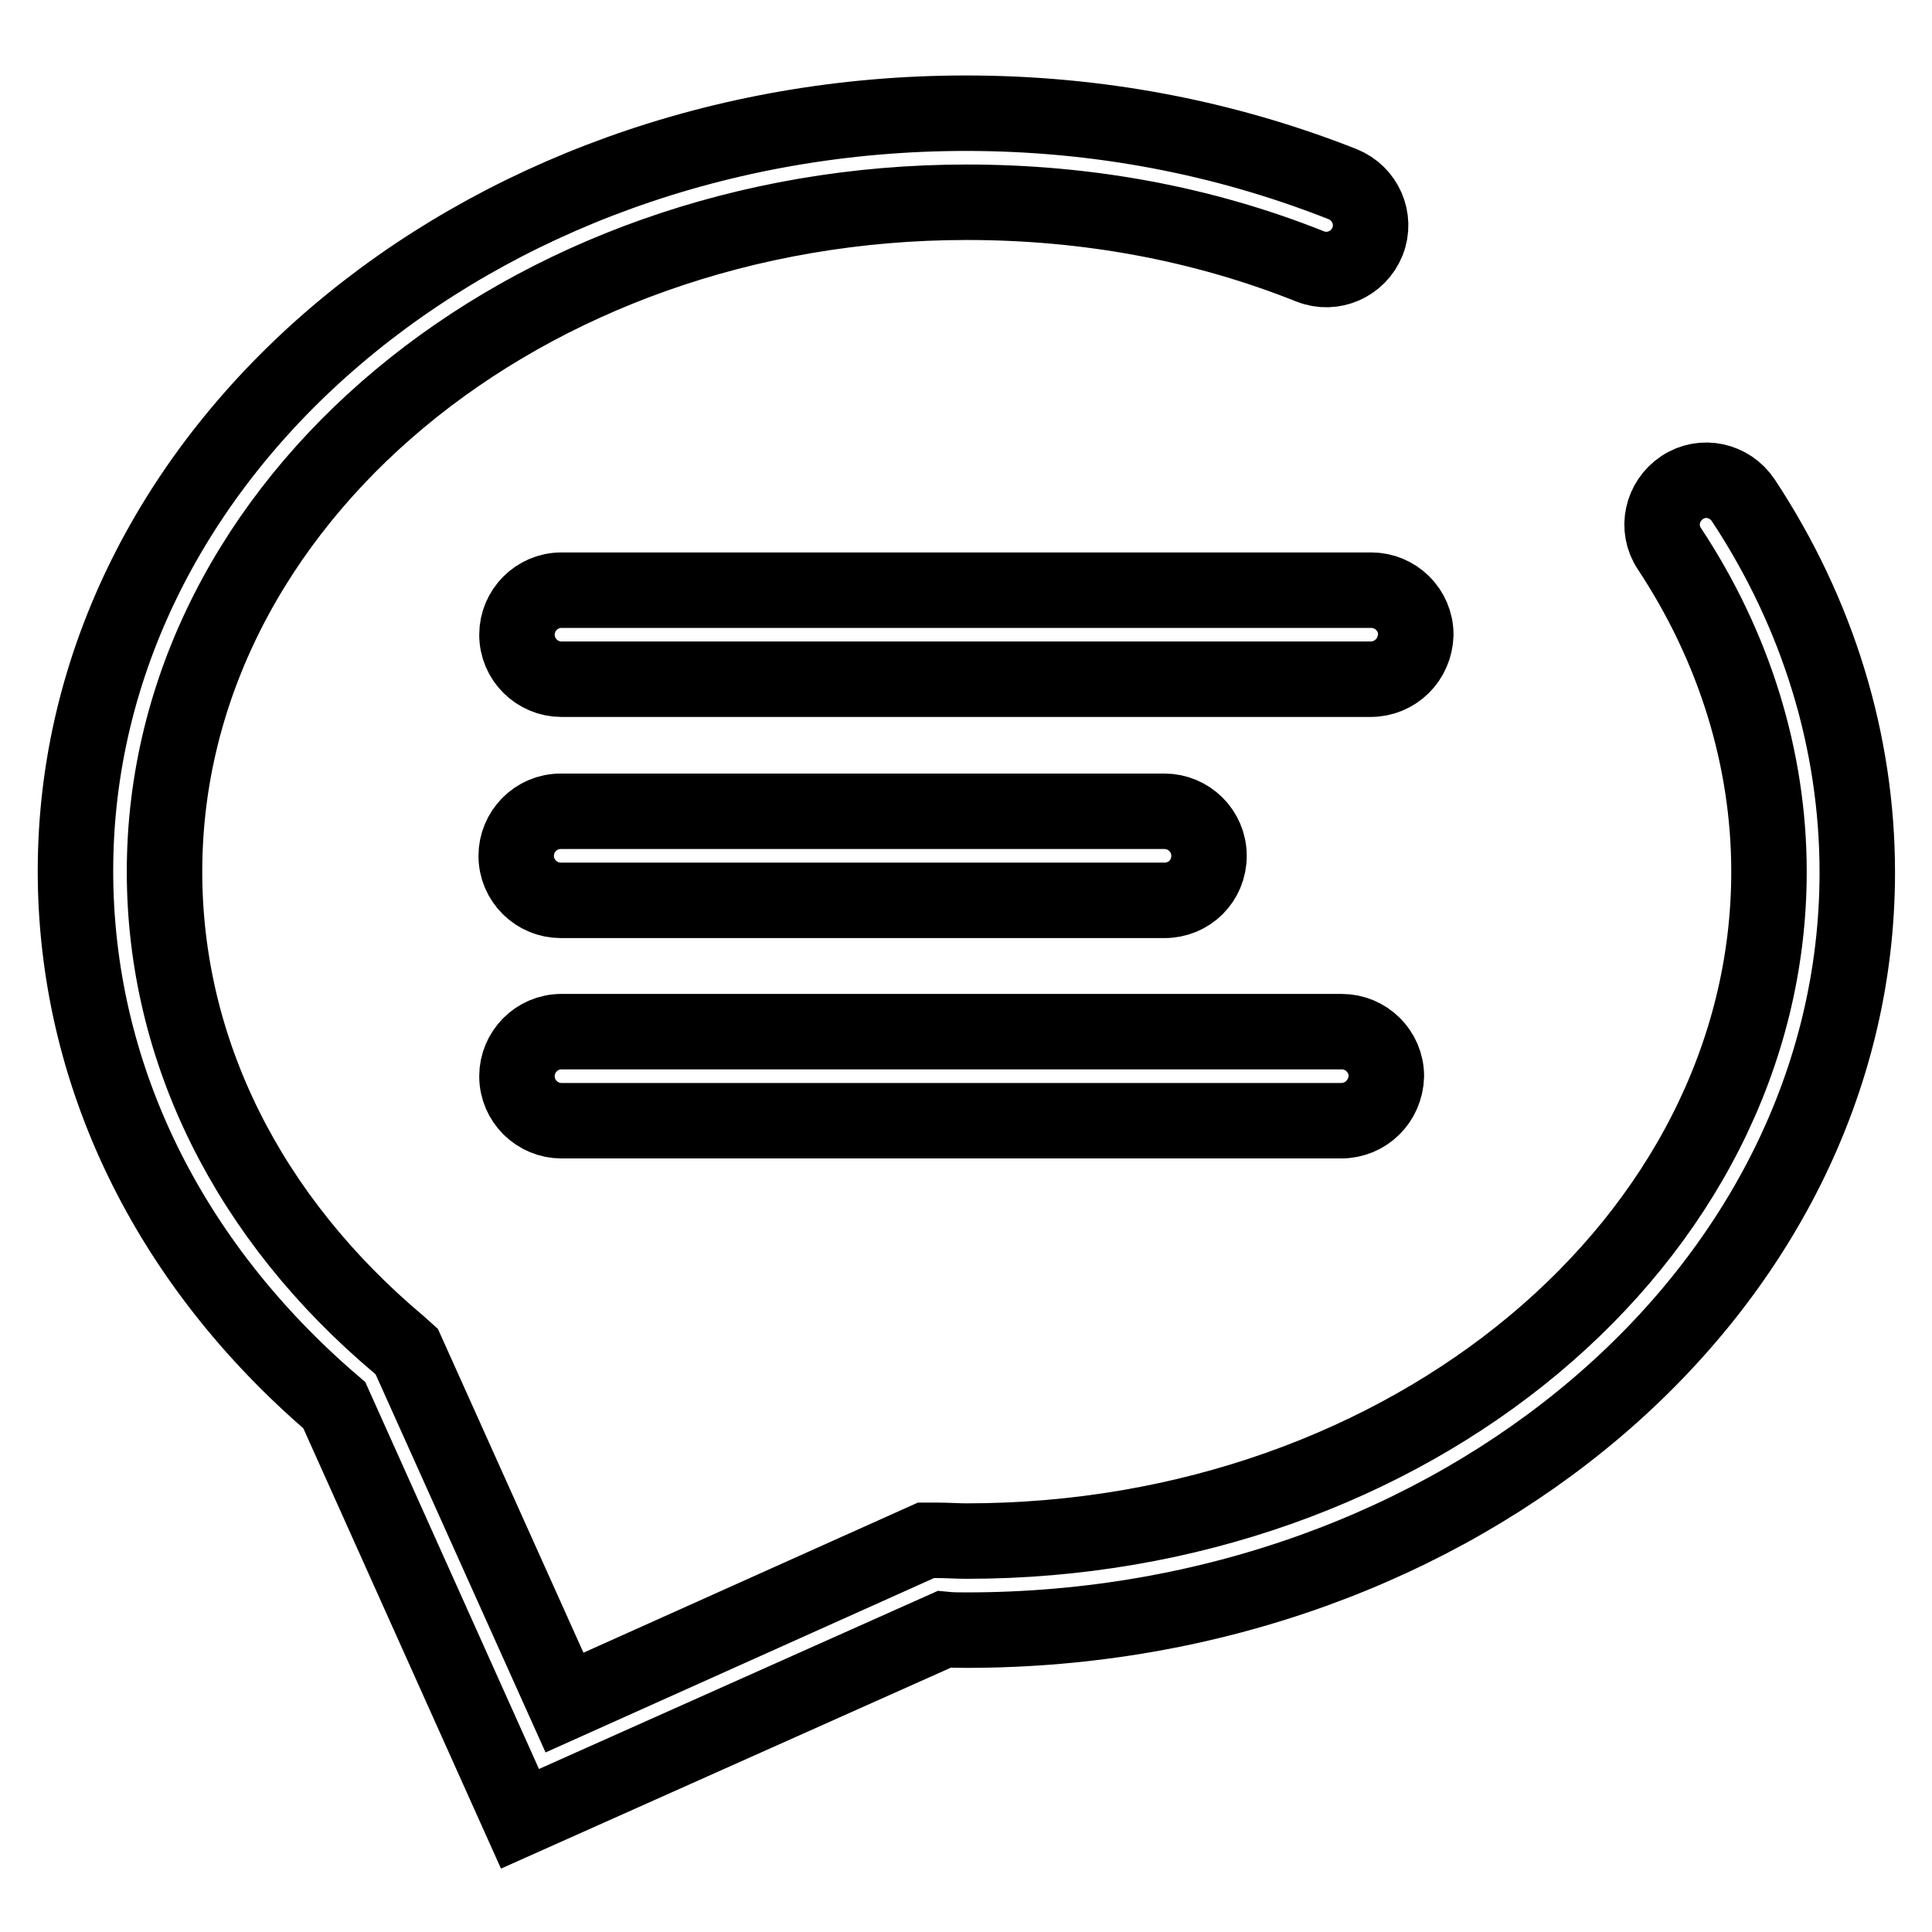 <?xml version="1.0" encoding="utf-8"?>
<!-- Svg Vector Icons : http://www.onlinewebfonts.com/icon -->
<!DOCTYPE svg PUBLIC "-//W3C//DTD SVG 1.1//EN" "http://www.w3.org/Graphics/SVG/1.1/DTD/svg11.dtd">
<svg version="1.1" xmlns="http://www.w3.org/2000/svg" xmlns:xlink="http://www.w3.org/1999/xlink" x="0px" y="0px" viewBox="0 0 256 256" enable-background="new 0 0 256 256" xml:space="preserve">
<g> <path stroke-width="10" fill-opacity="0" stroke="#000000"  d="M68.9,241l-24.6-54.8c-22.1-18.9-34.3-44-34.3-70.8C10,60,62.9,15,128,15c17.4,0,34.2,3.2,49.9,9.4 c3,1.2,4.5,4.6,3.3,7.6c-1.2,3-4.6,4.5-7.6,3.3c-14.3-5.7-29.6-8.5-45.5-8.5c-58.6,0-106.3,39.8-106.3,88.7 c0,23.7,11.1,45.9,31.1,62.7l1,0.9l20.9,46.5l47.9-21.5l1.4,0c1.4,0,2.7,0.1,4,0.1c58.6,0,106.3-39.8,106.3-88.7 c0-15-4.6-29.8-13.2-42.8c-1.8-2.7-1-6.3,1.7-8.1c2.7-1.8,6.3-1,8.1,1.7c9.9,15,15.1,32,15.1,49.3c0,55.4-52.9,100.4-118,100.4 c-1,0-2,0-3-0.1L68.9,241z M181.6,90H74.4c-3.2,0-5.9-2.6-5.9-5.9c0-3.2,2.6-5.9,5.9-5.9h107.3c3.2,0,5.9,2.6,5.9,5.9 C187.5,87.4,184.9,90,181.6,90z M154.3,119.3h-80c-3.2,0-5.9-2.6-5.9-5.9c0-3.2,2.6-5.9,5.9-5.9h80c3.2,0,5.9,2.6,5.9,5.9 S157.6,119.3,154.3,119.3L154.3,119.3z M177.7,148.5H74.4c-3.2,0-5.9-2.6-5.9-5.9c0-3.2,2.6-5.9,5.9-5.9h103.4 c3.2,0,5.9,2.6,5.9,5.9C183.6,145.9,181,148.5,177.7,148.5z"/></g>
</svg>